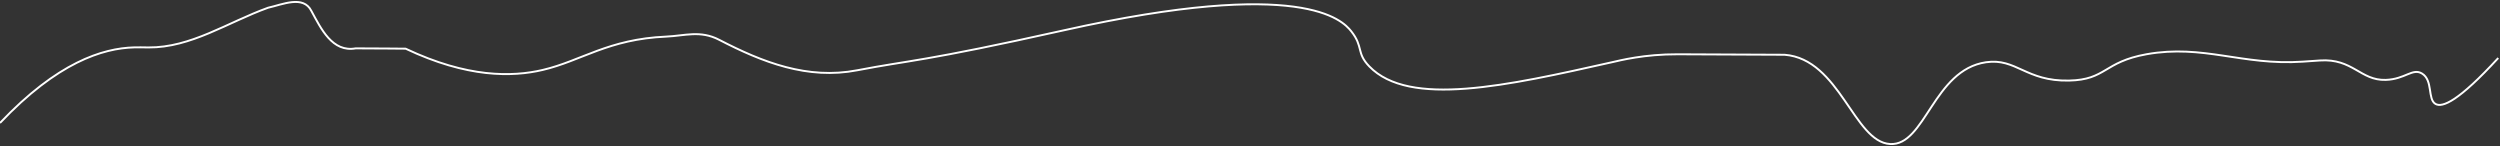 <?xml version="1.0" encoding="UTF-8"?> <svg xmlns="http://www.w3.org/2000/svg" width="1280" height="75" viewBox="0 0 1280 75" fill="none"><rect x="0" y="0" width="1280" height="75" fill="#333333" stroke="none"/><path d="M0 62.957C29.361 31.999 52.469 24.702 68.7 24.258C71.325 24.187 72.692 24.262 75.954 24.291C97.775 24.489 116.682 11.355 137.232 3.968C144.631 2.326 155.317 -2.599 159.427 5.609C164.359 14.639 170.114 26.952 182.175 24.752C183.976 24.773 185.799 24.782 187.632 24.791C190.893 24.806 194.186 24.82 197.511 24.835C200.847 24.86 204.217 24.886 207.675 24.922C239.253 39.888 262.22 39.479 277.862 35.813C297.64 31.179 311.287 20.034 341.098 18.742C350.551 18.334 358.487 15.342 368.225 20.384C390.42 31.876 413.437 40.906 438.921 35.98C466.111 30.726 471.663 31.787 544.964 15.458C666.82 -11.685 687.31 10.307 691.814 15.991C698.237 24.096 694.286 26.97 701.08 33.997C721.528 55.144 771.629 43.908 825.279 31.876C829.368 30.959 841.782 27.718 859.04 27.794C861.166 27.803 863.289 27.813 865.409 27.822C879.94 27.887 894.293 27.951 908.432 28.014C911.981 28.03 913.757 28.038 913.757 28.038C942.076 30.312 949.135 72.688 967.743 73.745C985.726 74.767 989.899 35.795 1016.81 31.876C1032.37 29.611 1037.2 41.721 1059.32 41.258C1078.48 40.857 1076.96 31.725 1099.02 27.771C1128.21 22.54 1147.95 33.66 1178.97 31.57C1181.9 31.373 1184.83 31.168 1187.76 30.968C1204.66 29.816 1208.5 41.312 1221.5 40.905C1231.4 40.596 1235.21 34.712 1240.06 37.648C1245.81 41.129 1242.82 50.819 1246.98 53.218C1250.51 55.249 1258.79 51.842 1279.1 29.708" stroke="white" stroke-miterlimit="10"></path></svg> 